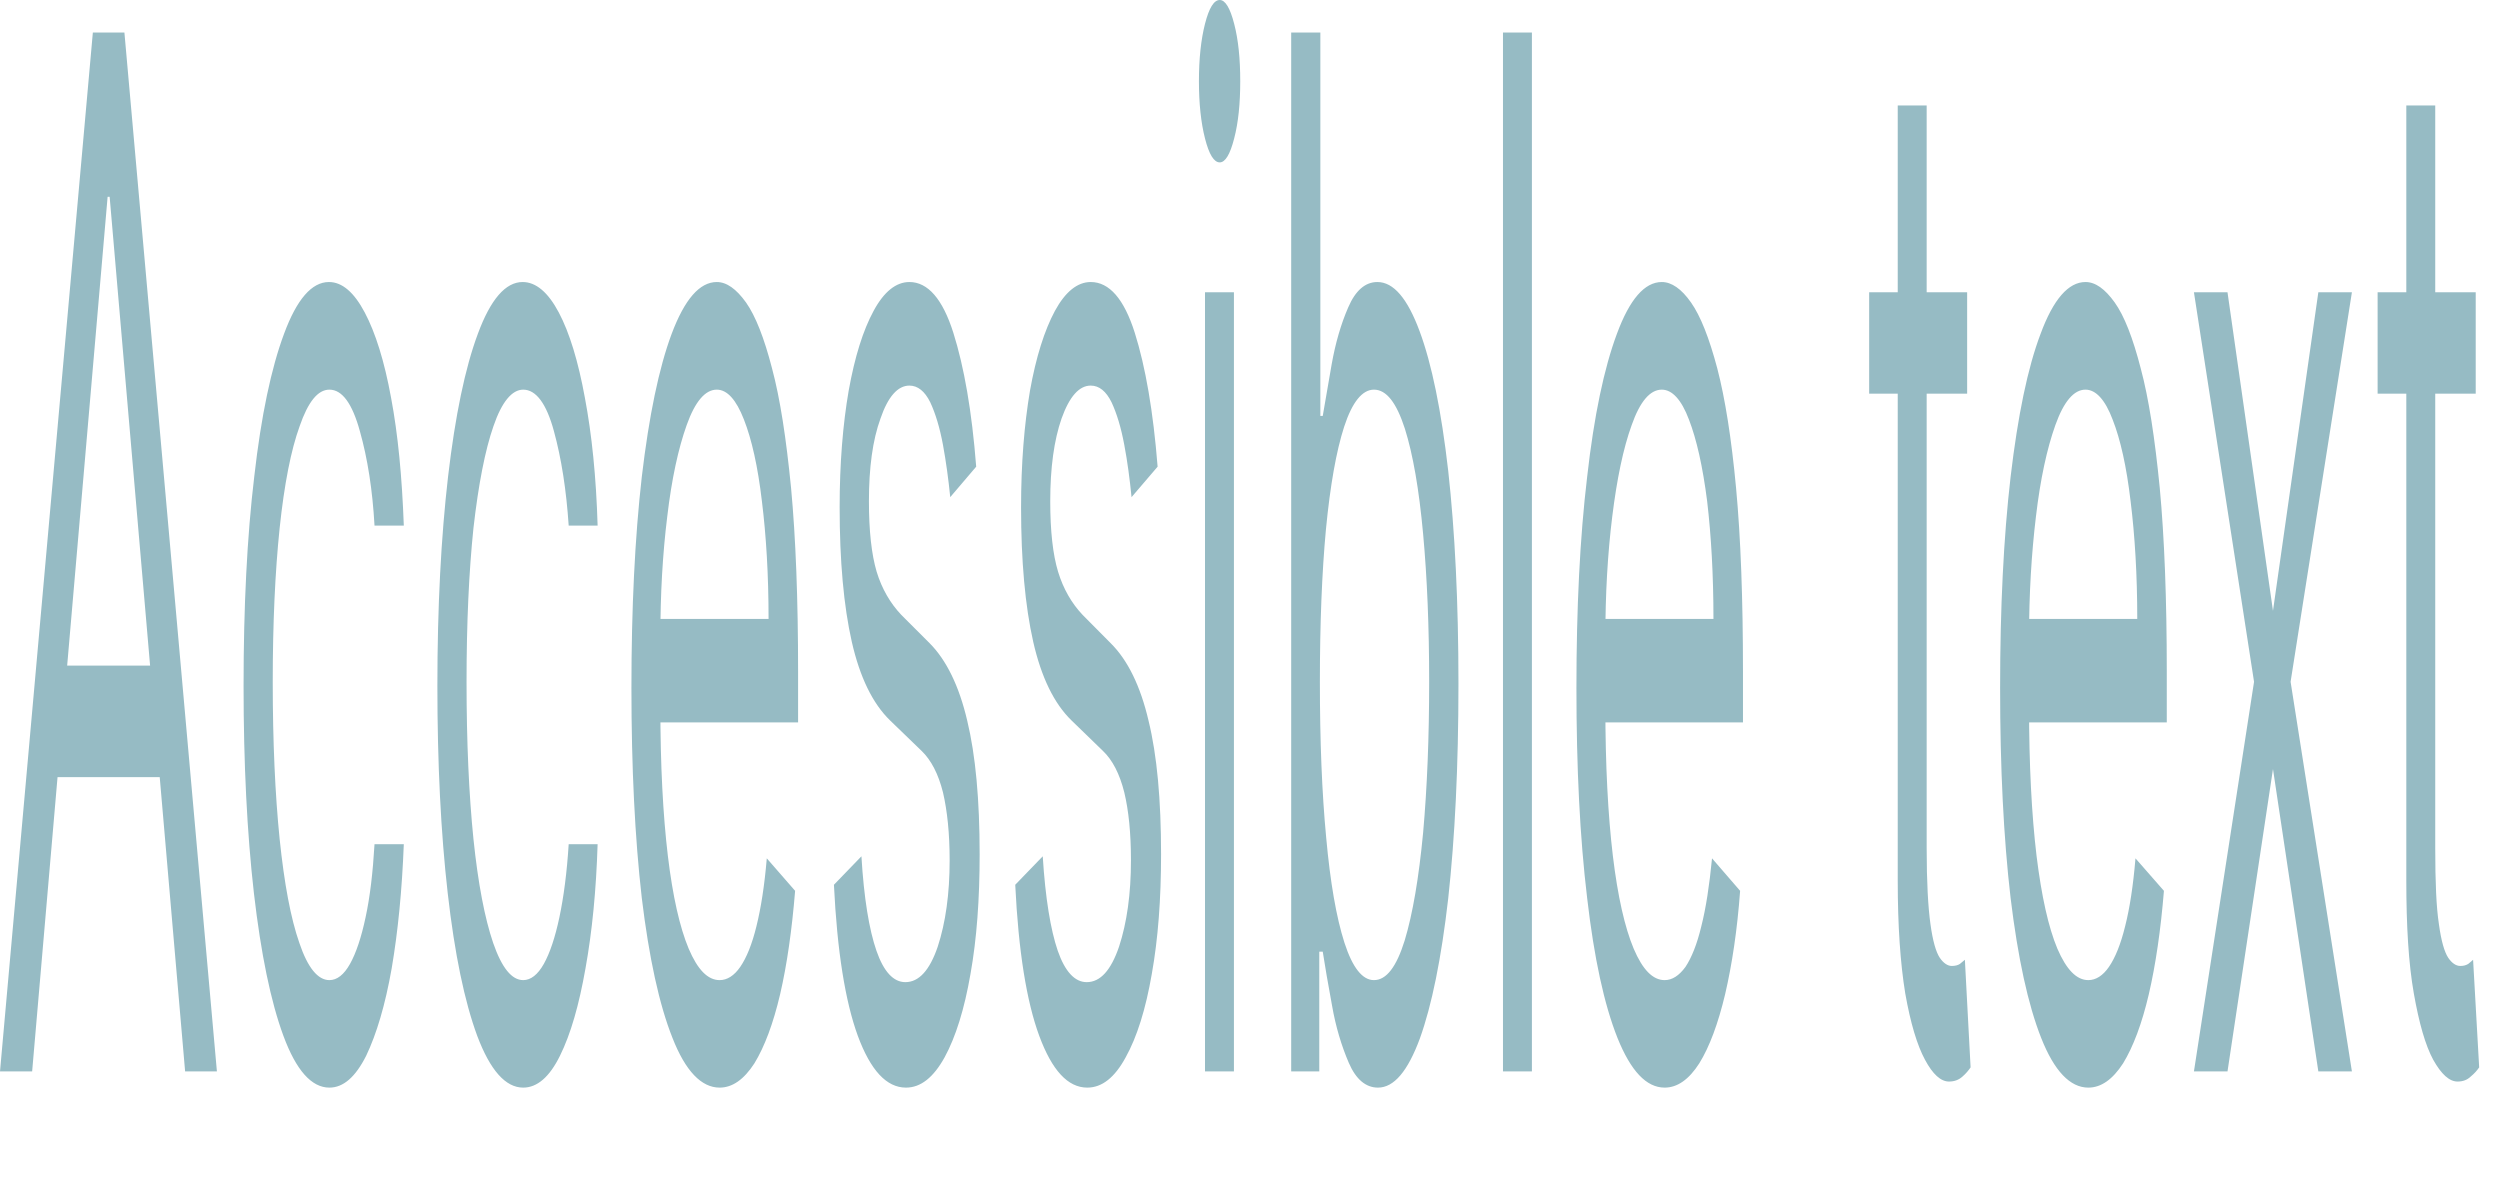 <?xml version="1.0" encoding="utf-8"?>
<svg xmlns="http://www.w3.org/2000/svg" fill="none" height="100%" overflow="visible" preserveAspectRatio="none" style="display: block;" viewBox="0 0 21 10" width="100%">
<path d="M0.27 9H0L0.78 0.273H1.045L1.822 9H1.555L0.921 1.653H0.904L0.27 9ZM0.369 5.591H1.455V6.528H0.369V5.591ZM2.767 9.136C2.617 9.136 2.488 8.991 2.381 8.702C2.274 8.412 2.192 8.013 2.133 7.504C2.075 6.996 2.046 6.415 2.046 5.761C2.046 5.097 2.075 4.51 2.136 4.001C2.194 3.49 2.279 3.091 2.386 2.804C2.493 2.514 2.619 2.369 2.763 2.369C2.874 2.369 2.974 2.455 3.064 2.625C3.154 2.795 3.229 3.034 3.285 3.341C3.343 3.648 3.377 4.006 3.392 4.415H3.146C3.129 4.116 3.088 3.852 3.023 3.622C2.959 3.389 2.874 3.273 2.767 3.273C2.67 3.273 2.588 3.375 2.517 3.58C2.444 3.781 2.388 4.067 2.349 4.436C2.311 4.803 2.291 5.233 2.291 5.727C2.291 6.233 2.311 6.673 2.349 7.048C2.388 7.423 2.442 7.714 2.515 7.922C2.585 8.129 2.67 8.233 2.767 8.233C2.831 8.233 2.889 8.188 2.94 8.097C2.991 8.006 3.035 7.875 3.071 7.705C3.108 7.534 3.132 7.33 3.146 7.091H3.392C3.377 7.477 3.343 7.825 3.29 8.135C3.236 8.442 3.163 8.686 3.076 8.868C2.986 9.047 2.884 9.136 2.767 9.136ZM4.395 9.136C4.247 9.136 4.118 8.991 4.009 8.702C3.902 8.412 3.819 8.013 3.761 7.504C3.703 6.996 3.674 6.415 3.674 5.761C3.674 5.097 3.705 4.51 3.764 4.001C3.824 3.49 3.907 3.091 4.014 2.804C4.121 2.514 4.247 2.369 4.39 2.369C4.502 2.369 4.604 2.455 4.694 2.625C4.784 2.795 4.857 3.034 4.913 3.341C4.971 3.648 5.008 4.006 5.02 4.415H4.777C4.757 4.116 4.716 3.852 4.653 3.622C4.59 3.389 4.502 3.273 4.395 3.273C4.301 3.273 4.215 3.375 4.145 3.58C4.075 3.781 4.019 4.067 3.977 4.436C3.939 4.803 3.919 5.233 3.919 5.727C3.919 6.233 3.939 6.673 3.977 7.048C4.016 7.423 4.072 7.714 4.143 7.922C4.215 8.129 4.298 8.233 4.395 8.233C4.458 8.233 4.517 8.188 4.568 8.097C4.619 8.006 4.663 7.875 4.699 7.705C4.735 7.534 4.762 7.33 4.777 7.091H5.02C5.008 7.477 4.974 7.825 4.918 8.135C4.864 8.442 4.794 8.686 4.704 8.868C4.616 9.047 4.512 9.136 4.395 9.136ZM6.045 9.136C5.892 9.136 5.758 8.997 5.649 8.719C5.537 8.438 5.452 8.045 5.391 7.543C5.333 7.037 5.304 6.449 5.304 5.778C5.304 5.108 5.333 4.517 5.391 4.006C5.452 3.491 5.535 3.091 5.642 2.804C5.751 2.514 5.877 2.369 6.021 2.369C6.103 2.369 6.184 2.426 6.266 2.54C6.346 2.653 6.419 2.838 6.485 3.094C6.553 3.347 6.604 3.682 6.645 4.099C6.684 4.517 6.704 5.031 6.704 5.642V6.068H5.476V5.199H6.456C6.456 4.83 6.436 4.5 6.4 4.21C6.366 3.92 6.315 3.692 6.249 3.524C6.184 3.357 6.108 3.273 6.021 3.273C5.924 3.273 5.839 3.372 5.768 3.571C5.698 3.767 5.642 4.023 5.605 4.338C5.566 4.653 5.547 4.991 5.547 5.352V5.932C5.547 6.426 5.569 6.845 5.61 7.189C5.651 7.53 5.71 7.79 5.785 7.969C5.86 8.145 5.945 8.233 6.045 8.233C6.108 8.233 6.167 8.196 6.218 8.122C6.271 8.045 6.317 7.932 6.354 7.781C6.392 7.628 6.422 7.437 6.441 7.21L6.679 7.483C6.652 7.812 6.611 8.102 6.553 8.352C6.495 8.599 6.422 8.793 6.337 8.932C6.249 9.068 6.152 9.136 6.045 9.136ZM8.2 3.92L7.982 4.176C7.967 4.026 7.947 3.879 7.921 3.737C7.894 3.592 7.858 3.473 7.814 3.379C7.768 3.286 7.709 3.239 7.639 3.239C7.542 3.239 7.459 3.331 7.396 3.516C7.33 3.697 7.299 3.929 7.299 4.21C7.299 4.46 7.321 4.658 7.364 4.803C7.408 4.947 7.479 5.068 7.571 5.165L7.809 5.403C7.95 5.545 8.057 5.763 8.125 6.055C8.195 6.345 8.229 6.719 8.229 7.176C8.229 7.551 8.205 7.886 8.152 8.182C8.101 8.477 8.028 8.71 7.935 8.881C7.841 9.051 7.734 9.136 7.61 9.136C7.447 9.136 7.313 8.991 7.206 8.702C7.1 8.412 7.032 7.989 7.005 7.432L7.236 7.193C7.257 7.545 7.301 7.81 7.362 7.986C7.423 8.162 7.505 8.25 7.605 8.25C7.719 8.25 7.809 8.151 7.877 7.952C7.943 7.75 7.977 7.509 7.977 7.227C7.977 7 7.957 6.81 7.921 6.656C7.882 6.5 7.821 6.384 7.741 6.307L7.476 6.051C7.33 5.909 7.223 5.689 7.155 5.391C7.087 5.089 7.053 4.713 7.053 4.261C7.053 3.892 7.08 3.565 7.129 3.281C7.18 2.997 7.25 2.774 7.338 2.612C7.425 2.45 7.527 2.369 7.639 2.369C7.794 2.369 7.918 2.511 8.008 2.795C8.098 3.08 8.164 3.455 8.2 3.92ZM9.724 3.92L9.505 4.176C9.49 4.026 9.471 3.879 9.444 3.737C9.417 3.592 9.381 3.473 9.337 3.379C9.291 3.286 9.233 3.239 9.162 3.239C9.065 3.239 8.983 3.331 8.917 3.516C8.854 3.697 8.822 3.929 8.822 4.21C8.822 4.46 8.844 4.658 8.888 4.803C8.932 4.947 9.002 5.068 9.094 5.165L9.33 5.403C9.473 5.545 9.58 5.763 9.648 6.055C9.719 6.345 9.753 6.719 9.753 7.176C9.753 7.551 9.728 7.886 9.675 8.182C9.624 8.477 9.551 8.71 9.456 8.881C9.364 9.051 9.257 9.136 9.133 9.136C8.97 9.136 8.837 8.991 8.73 8.702C8.623 8.412 8.555 7.989 8.528 7.432L8.759 7.193C8.781 7.545 8.825 7.81 8.885 7.986C8.946 8.162 9.029 8.25 9.128 8.25C9.243 8.25 9.332 8.151 9.4 7.952C9.466 7.75 9.5 7.509 9.5 7.227C9.5 7 9.481 6.81 9.444 6.656C9.405 6.5 9.345 6.384 9.264 6.307L9 6.051C8.854 5.909 8.747 5.689 8.679 5.391C8.611 5.089 8.577 4.713 8.577 4.261C8.577 3.892 8.604 3.565 8.652 3.281C8.703 2.997 8.774 2.774 8.861 2.612C8.949 2.45 9.051 2.369 9.162 2.369C9.318 2.369 9.442 2.511 9.532 2.795C9.622 3.08 9.687 3.455 9.724 3.92ZM10.122 9V2.455H10.365V9H10.122ZM10.246 1.364C10.197 1.364 10.156 1.297 10.122 1.163C10.088 1.03 10.071 0.869 10.071 0.682C10.071 0.494 10.088 0.334 10.122 0.2C10.156 0.067 10.197 0 10.246 0C10.292 0 10.333 0.067 10.367 0.2C10.402 0.334 10.418 0.494 10.418 0.682C10.418 0.869 10.402 1.03 10.367 1.163C10.333 1.297 10.292 1.364 10.246 1.364ZM10.846 9V0.273H11.091V3.494H11.111C11.13 3.381 11.155 3.236 11.186 3.06C11.218 2.881 11.264 2.722 11.325 2.582C11.386 2.44 11.468 2.369 11.57 2.369C11.706 2.369 11.823 2.507 11.925 2.783C12.027 3.058 12.107 3.449 12.165 3.955C12.221 4.46 12.251 5.057 12.251 5.744C12.251 6.438 12.221 7.038 12.165 7.547C12.107 8.053 12.027 8.445 11.927 8.723C11.825 8.999 11.709 9.136 11.575 9.136C11.473 9.136 11.39 9.067 11.33 8.928C11.269 8.786 11.22 8.625 11.189 8.446C11.155 8.264 11.13 8.114 11.111 7.994H11.082V9H10.846ZM11.087 5.727C11.087 6.222 11.104 6.658 11.14 7.036C11.174 7.411 11.225 7.705 11.293 7.918C11.361 8.128 11.444 8.233 11.541 8.233C11.646 8.233 11.73 8.122 11.799 7.901C11.867 7.676 11.918 7.375 11.954 6.997C11.988 6.616 12.005 6.193 12.005 5.727C12.005 5.267 11.988 4.852 11.954 4.483C11.92 4.111 11.869 3.817 11.801 3.601C11.73 3.382 11.646 3.273 11.541 3.273C11.444 3.273 11.359 3.376 11.291 3.584C11.225 3.788 11.174 4.075 11.138 4.445C11.104 4.811 11.087 5.239 11.087 5.727ZM12.868 0.273V9H12.625V0.273H12.868ZM13.983 9.136C13.83 9.136 13.699 8.997 13.587 8.719C13.475 8.438 13.39 8.045 13.332 7.543C13.271 7.037 13.242 6.449 13.242 5.778C13.242 5.108 13.271 4.517 13.332 4.006C13.39 3.491 13.475 3.091 13.582 2.804C13.689 2.514 13.815 2.369 13.959 2.369C14.041 2.369 14.124 2.426 14.204 2.54C14.284 2.653 14.357 2.838 14.425 3.094C14.491 3.347 14.544 3.682 14.583 4.099C14.622 4.517 14.641 5.031 14.641 5.642V6.068H13.414V5.199H14.393C14.393 4.83 14.374 4.5 14.34 4.21C14.303 3.92 14.252 3.692 14.187 3.524C14.124 3.357 14.046 3.273 13.959 3.273C13.861 3.273 13.776 3.372 13.706 3.571C13.635 3.767 13.582 4.023 13.543 4.338C13.504 4.653 13.485 4.991 13.485 5.352V5.932C13.485 6.426 13.507 6.845 13.548 7.189C13.589 7.53 13.648 7.79 13.723 7.969C13.798 8.145 13.883 8.233 13.983 8.233C14.046 8.233 14.104 8.196 14.158 8.122C14.209 8.045 14.255 7.932 14.291 7.781C14.33 7.628 14.359 7.437 14.381 7.21L14.617 7.483C14.593 7.812 14.549 8.102 14.491 8.352C14.432 8.599 14.36 8.793 14.274 8.932C14.187 9.068 14.09 9.136 13.983 9.136ZM16.524 2.455V3.307H15.701V2.455H16.524ZM15.941 0.886H16.184V7.125C16.184 7.409 16.196 7.622 16.216 7.764C16.235 7.903 16.262 7.997 16.294 8.045C16.325 8.091 16.361 8.114 16.395 8.114C16.422 8.114 16.447 8.108 16.463 8.097C16.48 8.082 16.493 8.071 16.505 8.062L16.553 8.966C16.536 8.991 16.515 9.017 16.485 9.043C16.454 9.071 16.417 9.085 16.371 9.085C16.303 9.085 16.235 9.024 16.17 8.902C16.104 8.78 16.048 8.594 16.004 8.344C15.963 8.094 15.941 7.778 15.941 7.398V0.886ZM17.542 9.136C17.389 9.136 17.256 8.997 17.146 8.719C17.035 8.438 16.95 8.045 16.889 7.543C16.83 7.037 16.801 6.449 16.801 5.778C16.801 5.108 16.83 4.517 16.889 4.006C16.95 3.491 17.032 3.091 17.141 2.804C17.248 2.514 17.375 2.369 17.518 2.369C17.601 2.369 17.681 2.426 17.763 2.54C17.844 2.653 17.916 2.838 17.982 3.094C18.05 3.347 18.101 3.682 18.142 4.099C18.181 4.517 18.201 5.031 18.201 5.642V6.068H16.974V5.199H17.953C17.953 4.83 17.933 4.5 17.897 4.21C17.863 3.92 17.812 3.692 17.746 3.524C17.683 3.357 17.605 3.273 17.518 3.273C17.421 3.273 17.336 3.372 17.265 3.571C17.195 3.767 17.139 4.023 17.102 4.338C17.064 4.653 17.044 4.991 17.044 5.352V5.932C17.044 6.426 17.066 6.845 17.107 7.189C17.149 7.53 17.207 7.79 17.282 7.969C17.358 8.145 17.443 8.233 17.542 8.233C17.605 8.233 17.664 8.196 17.715 8.122C17.768 8.045 17.814 7.932 17.851 7.781C17.89 7.628 17.919 7.437 17.938 7.21L18.177 7.483C18.15 7.812 18.108 8.102 18.05 8.352C17.992 8.599 17.919 8.793 17.834 8.932C17.746 9.068 17.649 9.136 17.542 9.136ZM18.711 2.455L19.093 5.131L19.474 2.455H19.756L19.241 5.727L19.756 9H19.474L19.093 6.46L18.711 9H18.429L18.934 5.727L18.429 2.455H18.711ZM20.796 2.455V3.307H19.972V2.455H20.796ZM20.213 0.886H20.456V7.125C20.456 7.409 20.465 7.622 20.487 7.764C20.506 7.903 20.533 7.997 20.565 8.045C20.596 8.091 20.631 8.114 20.667 8.114C20.694 8.114 20.715 8.108 20.733 8.097C20.752 8.082 20.764 8.071 20.774 8.062L20.825 8.966C20.808 8.991 20.786 9.017 20.754 9.043C20.725 9.071 20.689 9.085 20.643 9.085C20.575 9.085 20.507 9.024 20.439 8.902C20.373 8.78 20.32 8.594 20.276 8.344C20.232 8.094 20.213 7.778 20.213 7.398V0.886Z" fill="#96BBC4" id="Vector"/>
</svg>